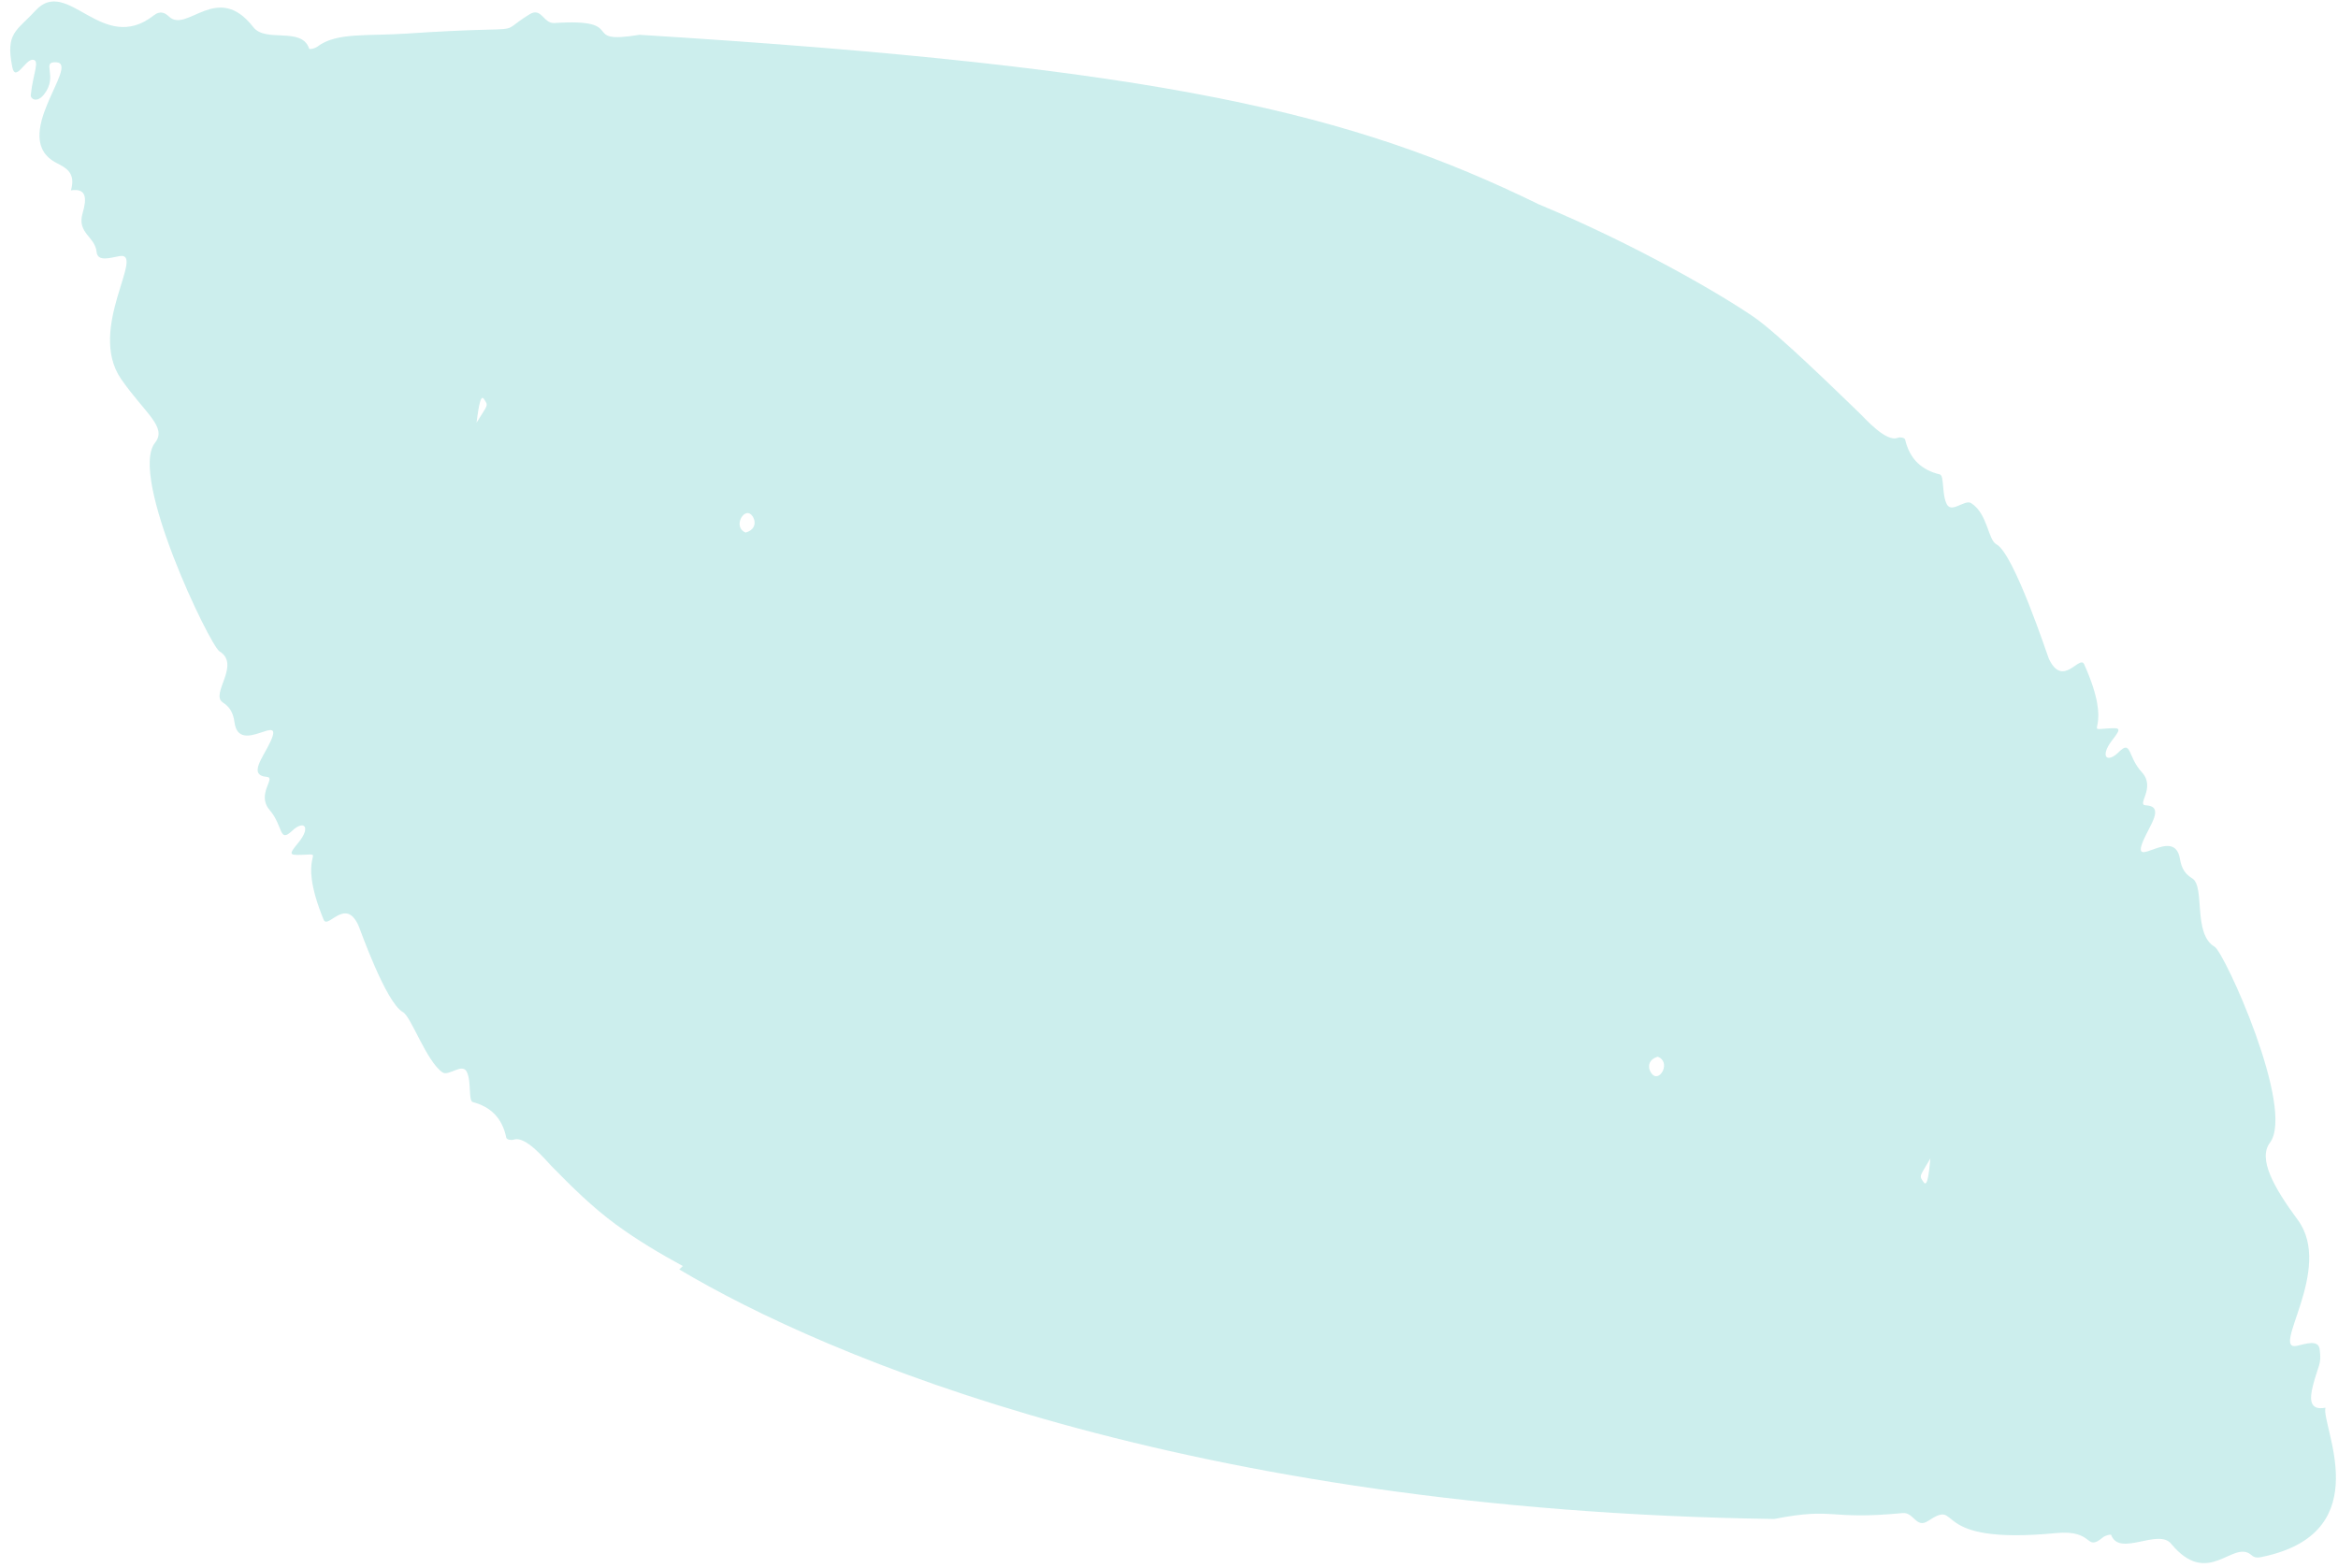 <svg width="100%" height="100%" viewBox="0 0 158 106" fill="none" xmlns="http://www.w3.org/2000/svg">
    <path opacity="0.2"
        d="M2.401 0.714C4.565 -1.655 6.908 3.764 10.39 1.042C10.86 0.676 11.179 0.892 11.437 1.135C12.643 2.249 14.704 -1.284 17.117 1.834C17.954 2.917 20.395 1.777 20.893 3.29C20.917 3.362 21.294 3.27 21.45 3.151C22.741 2.165 24.842 2.453 27.512 2.267C36.333 1.679 33.337 2.472 35.781 0.97C36.607 0.458 36.706 1.603 37.474 1.556C42.622 1.22 39.008 3.045 43.216 2.352C78.795 4.552 91.437 7.684 103.994 13.813C110.526 16.531 116.239 19.861 118.509 21.418C120.174 22.559 124.209 26.527 125.642 27.901C126.066 28.307 127.448 29.9 128.244 29.595C128.412 29.528 128.713 29.584 128.747 29.716C129.069 31.071 129.894 31.78 131.09 32.066C131.404 32.141 131.214 33.44 131.57 34.095C131.902 34.71 132.786 33.734 133.211 34.009C134.331 34.73 134.346 36.499 134.916 36.792C136.101 37.406 138.383 44.361 138.46 44.528C139.409 46.545 140.539 44.225 140.846 44.901C142.931 49.532 140.684 49.358 142.431 49.239C143.326 49.181 143.369 49.216 142.726 50.052C141.891 51.139 142.39 51.63 143.189 50.831C144.049 49.973 143.771 51.144 144.747 52.202C145.701 53.239 144.38 54.399 144.995 54.431C146.313 54.499 145.293 55.748 144.838 56.827C143.947 58.948 146.937 55.778 147.316 58.046C147.428 58.725 147.682 59.083 148.155 59.377C149.032 59.925 148.176 63.136 149.663 63.994C150.324 64.375 155.13 74.937 153.397 77.245C152.591 78.322 153.626 80.219 155.286 82.464C157.733 85.78 153.397 91.35 155.216 90.969C155.814 90.84 156.666 90.523 156.762 91.198C156.9 92.262 156.667 92.248 156.309 93.647C156.061 94.611 156.087 95.351 157.152 95.152C156.845 96.332 160.667 103.409 153.187 105.166C152.603 105.307 152.408 105.343 152.14 105.105C150.896 104.033 149.235 107.389 146.722 104.346C145.853 103.288 143.23 105.251 142.673 103.757C142.649 103.685 142.278 103.786 142.12 103.913C140.864 104.933 141.602 103.368 138.929 103.628C130.133 104.477 132.677 101.234 130.293 102.808C129.487 103.341 129.343 102.201 128.576 102.274C123.448 102.763 124.075 101.857 119.895 102.672C80.149 102.106 55.8 91.704 45.905 85.806C45.986 85.735 46.061 85.654 46.144 85.575C44.599 84.735 43.088 83.837 41.645 82.783C40.021 81.594 38.647 80.226 37.254 78.804C36.85 78.386 35.516 76.747 34.716 77.034C34.542 77.091 34.243 77.028 34.215 76.906C33.938 75.545 33.139 74.809 31.951 74.492C31.64 74.409 31.871 73.12 31.546 72.448C31.235 71.821 30.322 72.774 29.901 72.484C28.808 71.727 27.794 68.73 27.231 68.413C26.07 67.773 24.323 62.777 24.246 62.61C23.365 60.568 22.157 62.853 21.871 62.166C19.944 57.473 22.179 57.719 20.431 57.779C19.534 57.812 19.493 57.769 20.165 56.956C21.037 55.895 20.551 55.391 19.731 56.168C18.842 57.003 19.153 55.84 18.221 54.751C17.308 53.691 18.664 52.564 18.045 52.515C16.73 52.406 17.793 51.192 18.281 50.121C19.244 48.025 16.153 51.114 15.849 48.83C15.755 48.148 15.52 47.786 15.052 47.476C14.188 46.907 16.297 44.928 14.831 44.025C14.185 43.623 8.671 32.182 10.478 29.926C11.323 28.866 9.767 27.908 8.181 25.615C5.851 22.228 9.894 16.984 8.063 17.313C7.461 17.424 6.599 17.713 6.53 17.037C6.427 15.973 5.181 15.774 5.586 14.394C5.867 13.438 5.868 12.696 4.793 12.868C5.133 11.695 4.486 11.359 3.832 11.021C0.531 9.341 5.466 4.31 3.805 4.21C2.742 4.145 3.959 5.121 2.983 6.372C2.517 6.978 2.056 6.703 2.081 6.42C2.227 4.962 2.737 4.036 2.191 4.038C1.697 4.044 1.036 5.585 0.828 4.52C0.367 2.199 1.122 2.108 2.378 0.734L2.401 0.714ZM130.007 79.923C130.291 80.329 130.391 78.877 130.454 78.298C129.725 79.575 129.666 79.437 130.007 79.923ZM112.035 71.426C111.242 71.656 111.367 72.355 111.705 72.658C112.208 73.1 112.923 71.778 112.035 71.426ZM50.381 35.998C51.178 35.784 51.081 35.084 50.752 34.775C50.262 34.319 49.51 35.616 50.381 35.998ZM32.203 28.573C32.969 27.32 33.028 27.458 32.705 26.969C32.434 26.549 32.288 28.007 32.203 28.573Z"
        fill="#00ABA7" />
</svg>